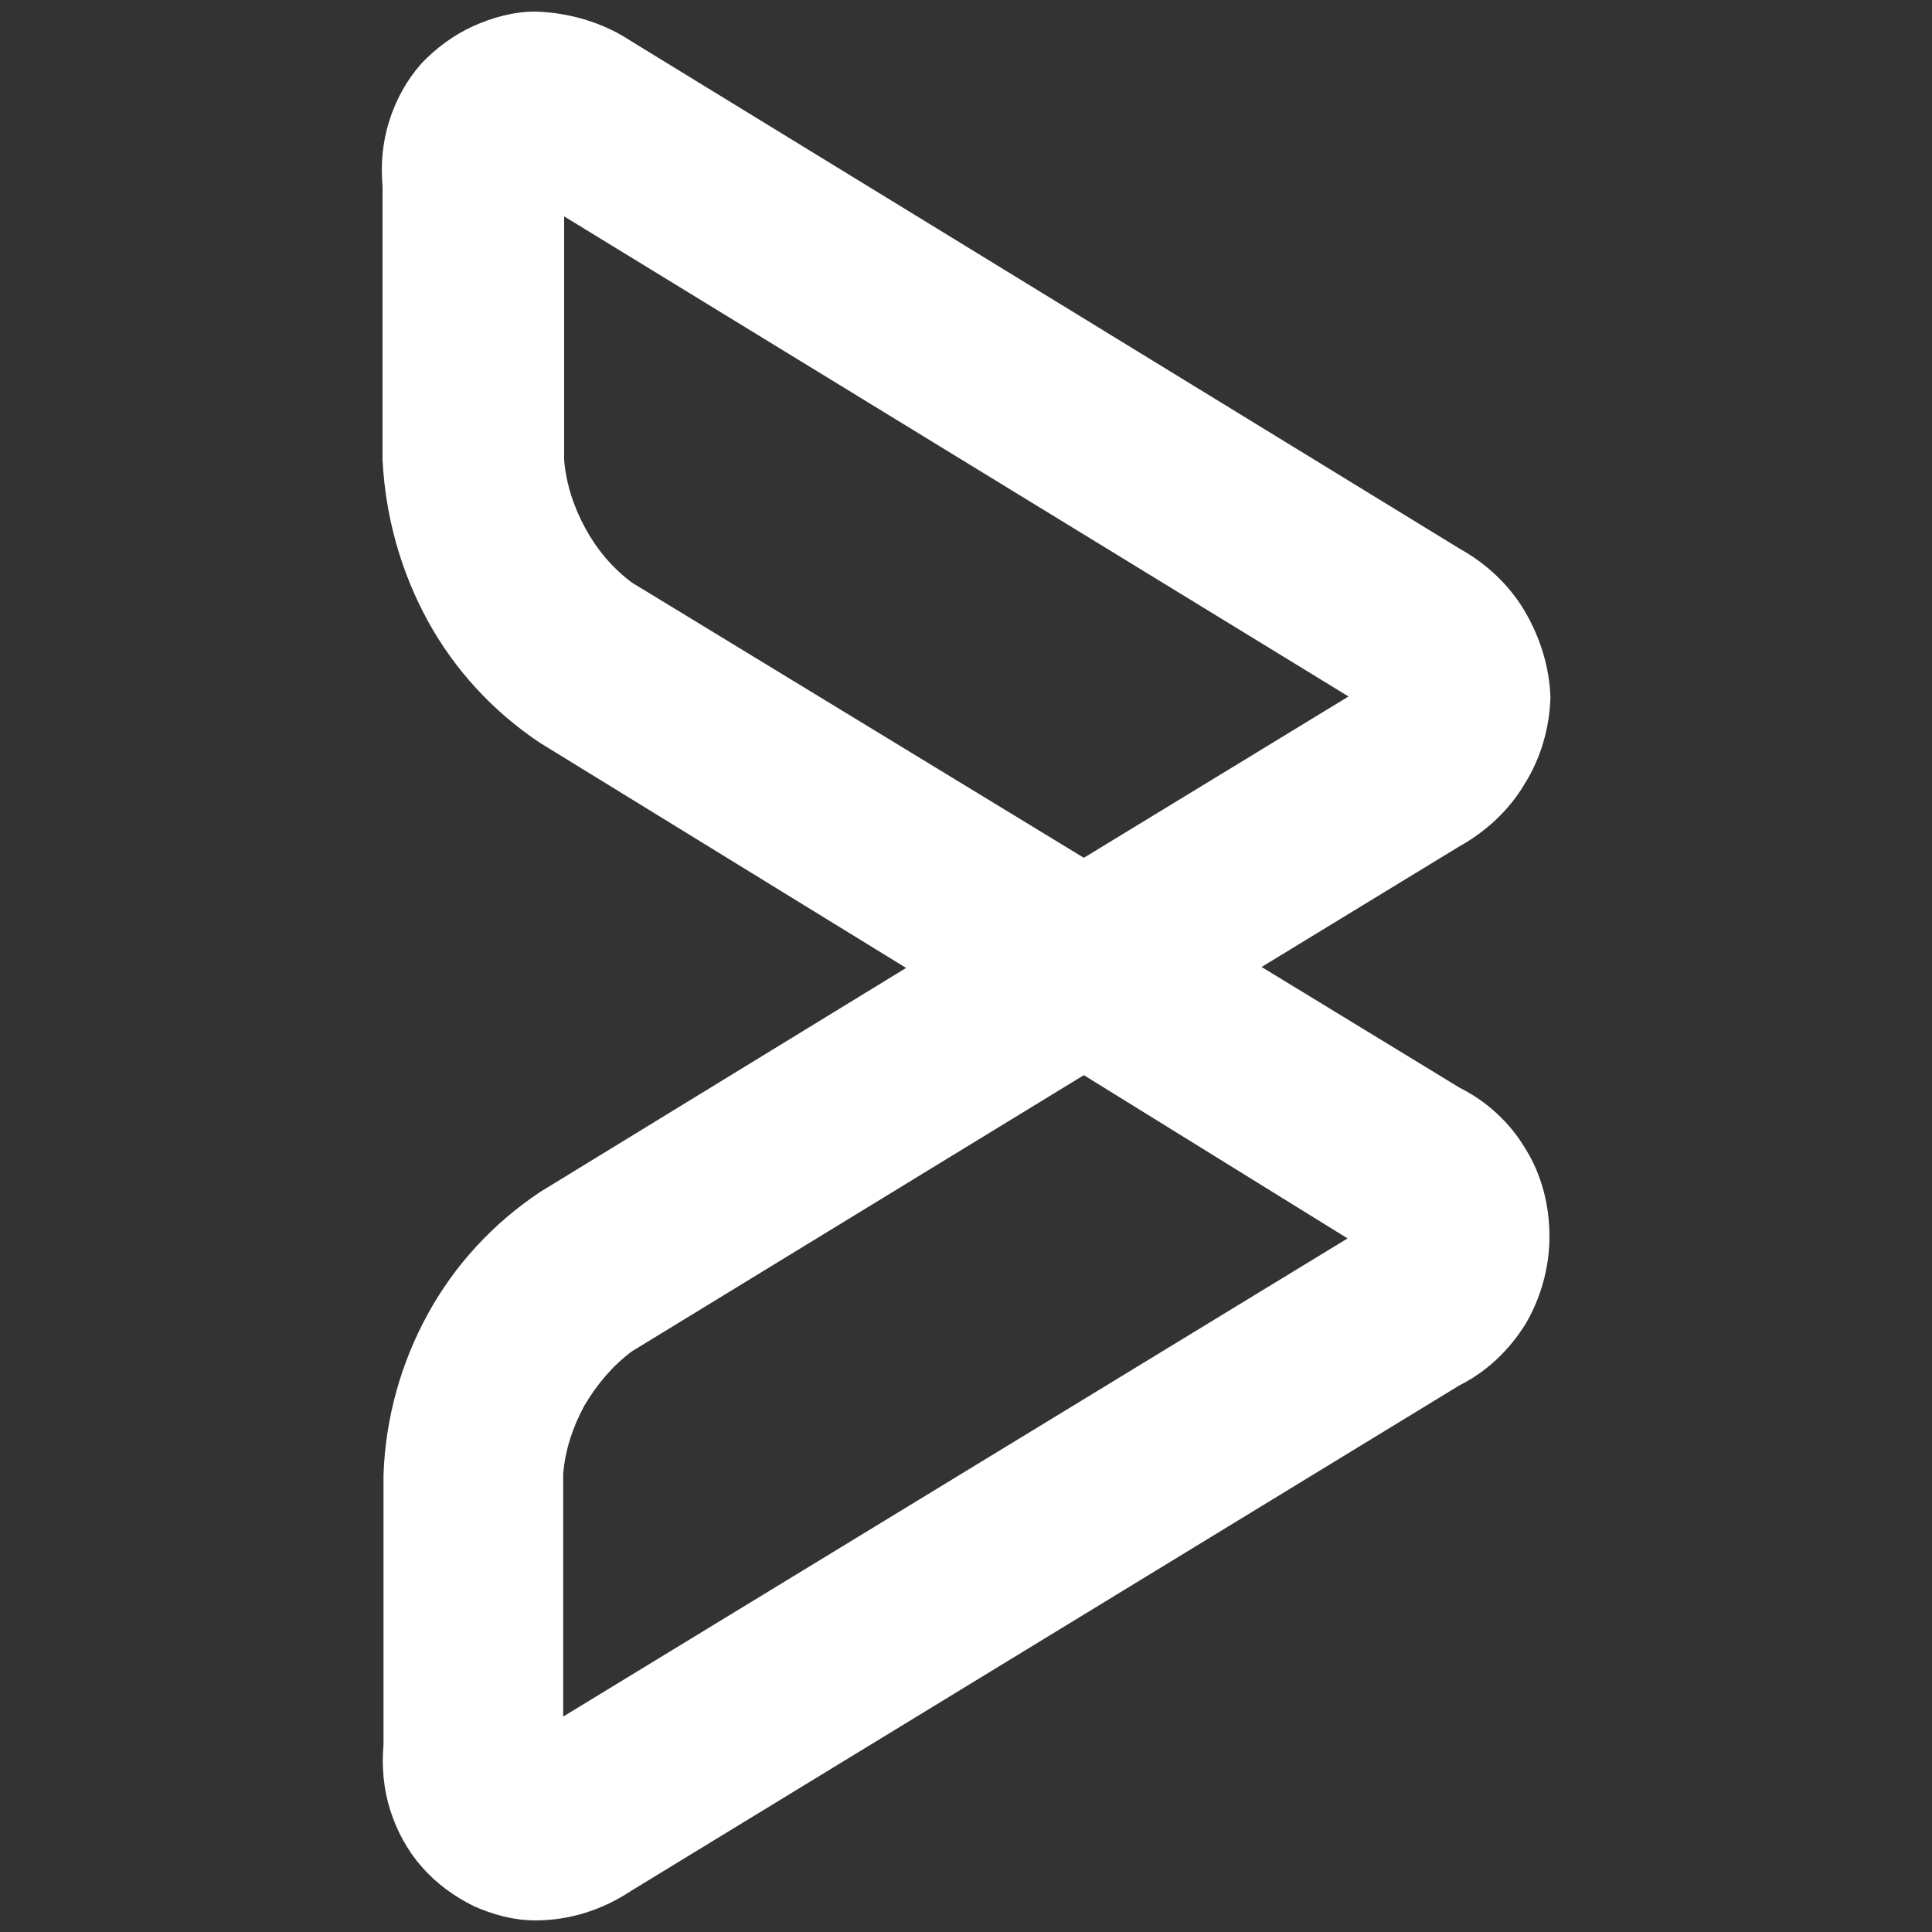 <?xml version="1.0" encoding="utf-8"?>
<!-- Generator: Adobe Illustrator 25.3.0, SVG Export Plug-In . SVG Version: 6.00 Build 0)  -->
<svg version="1.1" id="Capa_1" xmlns="http://www.w3.org/2000/svg" xmlns:xlink="http://www.w3.org/1999/xlink" x="0px" y="0px"
	 viewBox="0 0 200 200" style="enable-background:new 0 0 200 200;" xml:space="preserve">
<rect x="0" y="0" width="200" height="200" fill="#333333" stroke="none"/>
<style type="text/css">
	.st0{fill:#FFFFFF;}
</style>
<path class="st0" d="M58.4,22.4v25.2c0.2,2.5,1,4.9,2.2,7.1c1.2,2.2,2.8,4.1,4.8,5.6l46.8,28.5l27.4-16.7L58.4,22.4z M112.2,111.3
	l-46.8,28.6c-2,1.5-3.6,3.4-4.9,5.6c-1.2,2.2-2,4.6-2.2,7.1v25.1l81.2-49.5L112.2,111.3z M55.4,198.8c-2.2,0-4.4-0.6-6.4-1.5
	c-2-1-3.8-2.3-5.3-4c-1.5-1.7-2.6-3.7-3.3-5.9s-0.9-4.5-0.7-6.8v-27.9c0.2-5.9,1.8-11.6,4.6-16.7c2.8-5.1,6.8-9.4,11.6-12.6
	l37.9-23.2L55.9,76.9c-4.8-3.2-8.8-7.5-11.6-12.6c-2.8-5.1-4.4-10.8-4.7-16.7V19.3c-0.2-2.3,0-4.6,0.7-6.8c0.7-2.2,1.8-4.2,3.3-5.9
	C45.1,5,47,3.6,49,2.7c2-0.9,4.2-1.5,6.4-1.5c3.5,0.1,7,1.1,10,3.1l85.7,52.5c2.7,1.5,5.1,3.7,6.7,6.4c1.6,2.7,2.6,5.8,2.7,9
	c-0.1,3.2-1,6.3-2.7,9c-1.6,2.7-4,4.9-6.7,6.4l-20.5,12.5l20.5,12.5c2.8,1.4,5.2,3.6,6.8,6.3c1.7,2.7,2.5,5.9,2.5,9.1
	c0,3.2-0.9,6.4-2.5,9.1c-1.7,2.7-4,4.9-6.8,6.3l-85.7,52.3C62.4,197.7,59,198.8,55.4,198.8"/>
</svg>

